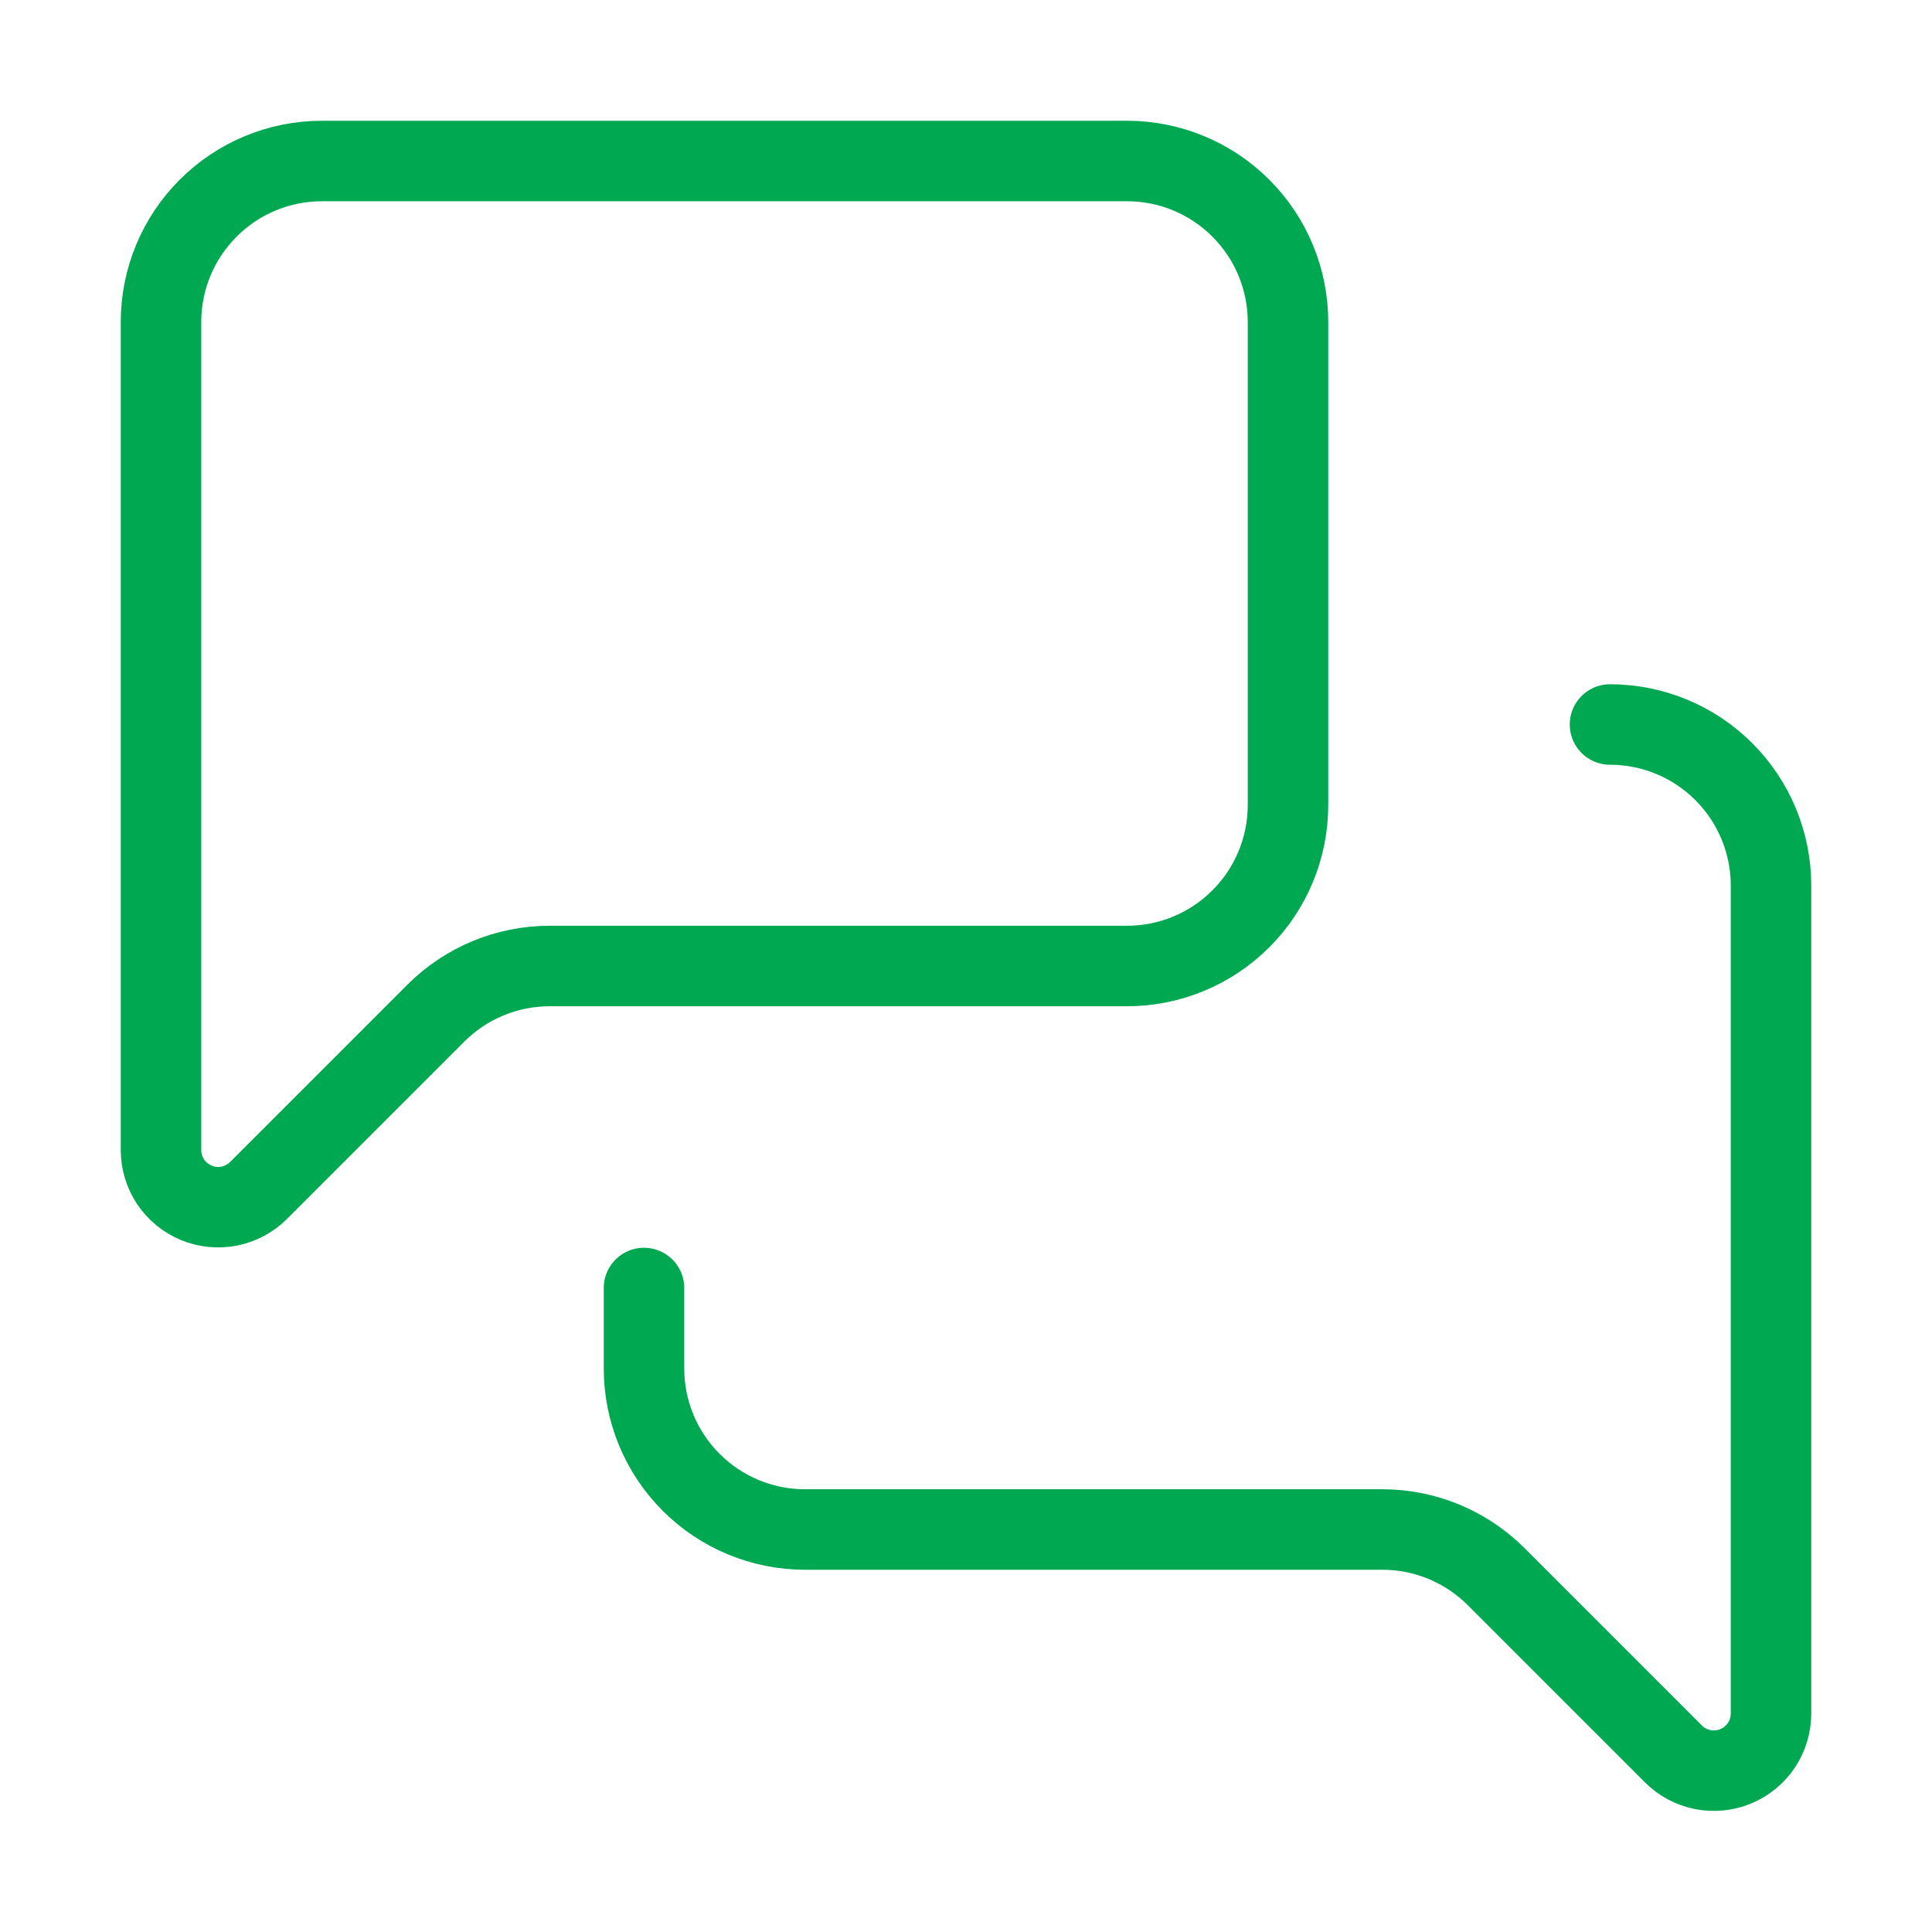 <svg width="48" height="48" viewBox="0 0 48 48" fill="none" xmlns="http://www.w3.org/2000/svg">
<path d="M40 18C41.061 18 42.078 18.421 42.828 19.172C43.579 19.922 44 20.939 44 22V42.572C44 42.853 43.917 43.127 43.761 43.361C43.605 43.594 43.383 43.776 43.123 43.884C42.864 43.991 42.578 44.019 42.303 43.965C42.028 43.91 41.775 43.775 41.576 43.576L37.172 39.172C36.422 38.422 35.405 38 34.344 38H20C18.939 38 17.922 37.579 17.172 36.828C16.421 36.078 16 35.061 16 34V32M32 20C32 21.061 31.579 22.078 30.828 22.828C30.078 23.579 29.061 24 28 24H13.656C12.595 24 11.578 24.422 10.828 25.172L6.424 29.576C6.225 29.775 5.972 29.91 5.697 29.965C5.422 30.019 5.136 29.991 4.877 29.884C4.617 29.776 4.395 29.594 4.239 29.361C4.083 29.127 4 28.853 4 28.572V8C4 6.939 4.421 5.922 5.172 5.172C5.922 4.421 6.939 4 8 4H28C29.061 4 30.078 4.421 30.828 5.172C31.579 5.922 32 6.939 32 8V20Z" stroke="#00A852" stroke-width="2" stroke-linecap="round" stroke-linejoin="round"/>
</svg>
